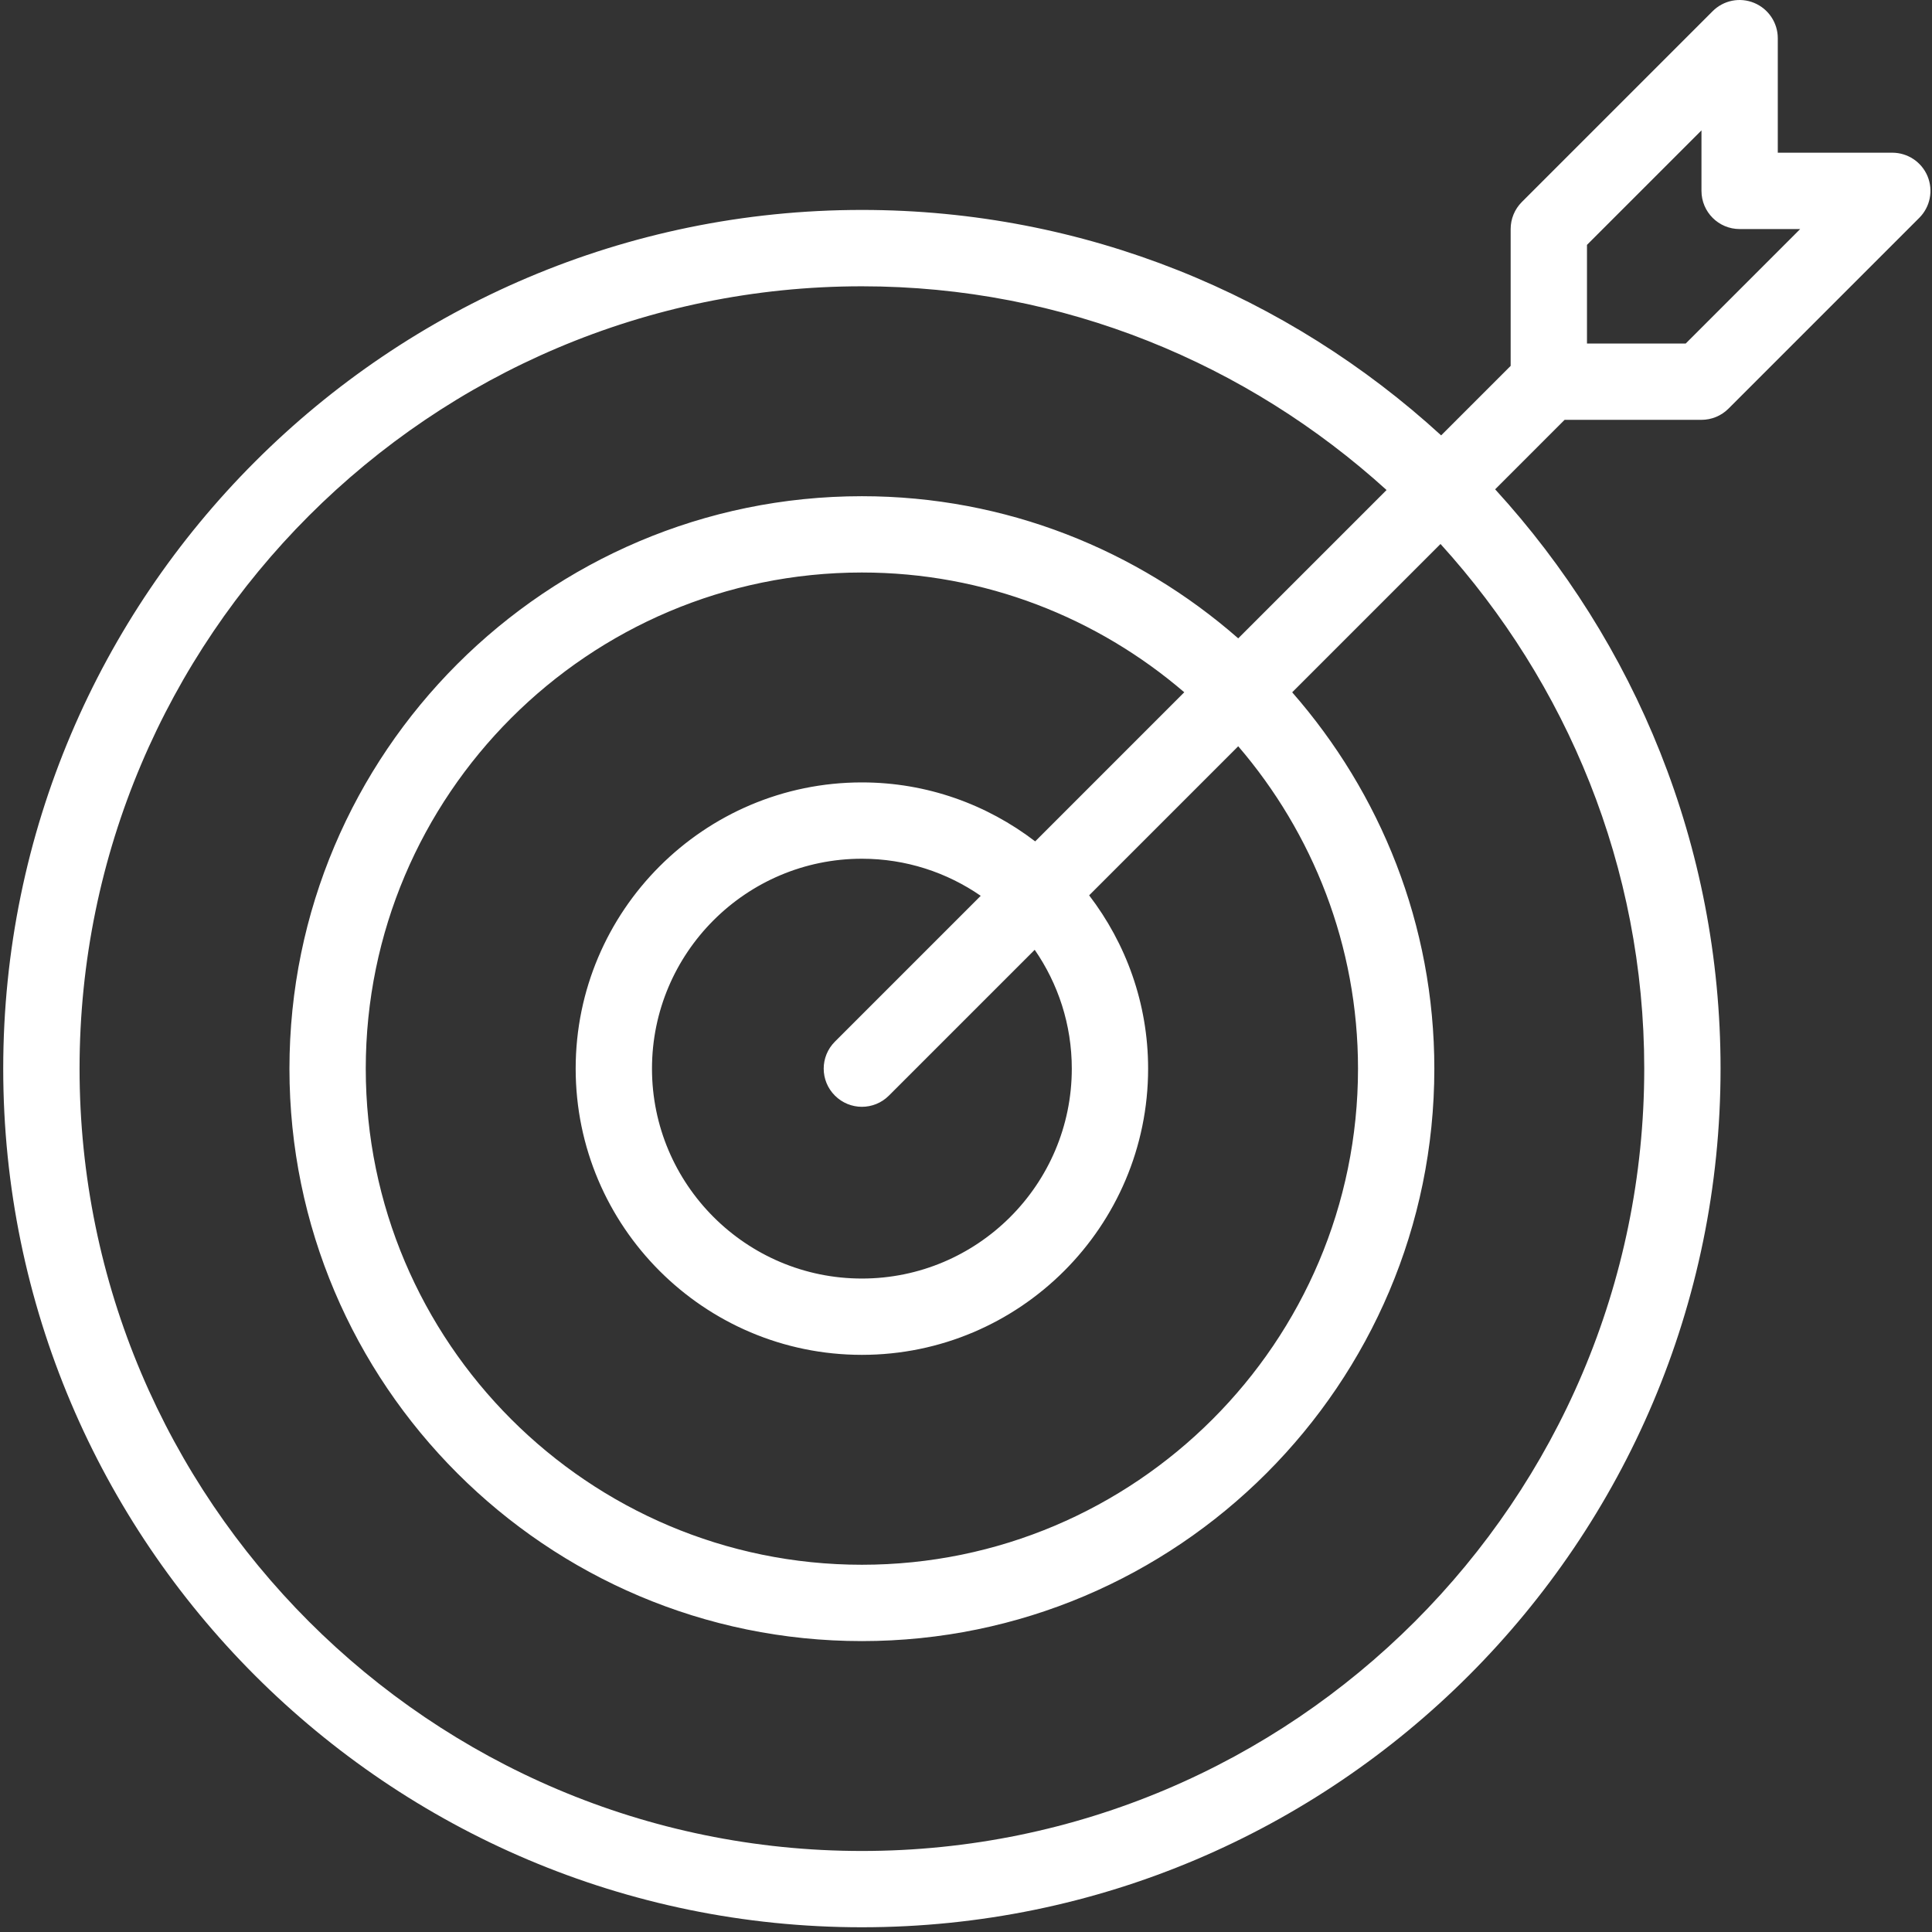 <svg xmlns="http://www.w3.org/2000/svg" width="378" height="378" viewBox="0 0 378 378" fill="none"><rect x="0" y="0" width="378" height="378" fill="#333333" stroke="none"/><path d="M377.131 34.481C375.975 31.694 373.245 29.877 370.23 29.877H347.828V7.475C347.828 4.46 346.006 1.736 343.219 0.574C340.417 -0.592 337.214 0.053 335.078 2.194L297.745 39.527C296.349 40.923 295.563 42.83 295.563 44.809V71.585L281.964 85.183C252.063 57.809 212.267 41.074 168.631 41.074C75.991 41.074 0.631 116.434 0.631 209.074C0.631 301.714 75.991 377.074 168.631 377.074C261.271 377.074 336.631 301.714 336.631 209.074C336.631 165.438 319.896 125.642 292.527 95.735L306.12 82.142H332.896C334.875 82.142 336.776 81.355 338.177 79.954L375.511 42.621C377.646 40.486 378.287 37.272 377.13 34.48L377.131 34.481ZM321.699 209.081C321.699 293.482 253.038 362.147 168.632 362.147C84.231 362.147 15.566 293.481 15.566 209.081C15.566 124.681 84.232 56.014 168.632 56.014C208.154 56.014 244.096 71.197 271.283 95.874L242.262 124.895C222.548 107.635 196.824 97.084 168.631 97.084C106.876 97.084 56.631 147.329 56.631 209.084C56.631 270.838 106.876 321.084 168.631 321.084C230.386 321.084 280.631 270.838 280.631 209.084C280.631 180.89 270.079 155.166 252.819 135.453L281.84 106.431C306.518 133.619 321.7 169.562 321.7 209.082L321.699 209.081ZM209.699 209.081C209.699 231.726 191.278 250.149 168.631 250.149C145.984 250.149 127.563 231.727 127.563 209.081C127.563 186.434 145.984 168.013 168.631 168.013C177.261 168.013 185.267 170.7 191.882 175.268L163.351 203.799C160.429 206.721 160.429 211.439 163.351 214.356C164.809 215.814 166.721 216.549 168.632 216.549C170.544 216.549 172.455 215.82 173.913 214.361L202.444 185.831C207.012 192.445 209.699 200.451 209.699 209.081L209.699 209.081ZM202.537 164.617C193.116 157.409 181.387 153.08 168.631 153.08C137.751 153.08 112.631 178.2 112.631 209.08C112.631 239.96 137.751 265.08 168.631 265.08C199.511 265.08 224.631 239.96 224.631 209.08C224.631 196.325 220.303 184.596 213.094 175.174L242.261 146.007C256.834 162.986 265.698 185.002 265.698 209.08C265.698 262.602 222.152 306.148 168.63 306.148C115.109 306.148 71.562 262.602 71.562 209.08C71.562 155.559 115.109 112.012 168.63 112.012C192.709 112.012 214.724 120.877 231.704 135.444L202.537 164.617ZM329.808 67.216H310.496V47.909L332.897 25.508V37.346C332.897 41.466 336.241 44.815 340.366 44.815H352.21L329.808 67.216Z" fill="white"></path></svg>